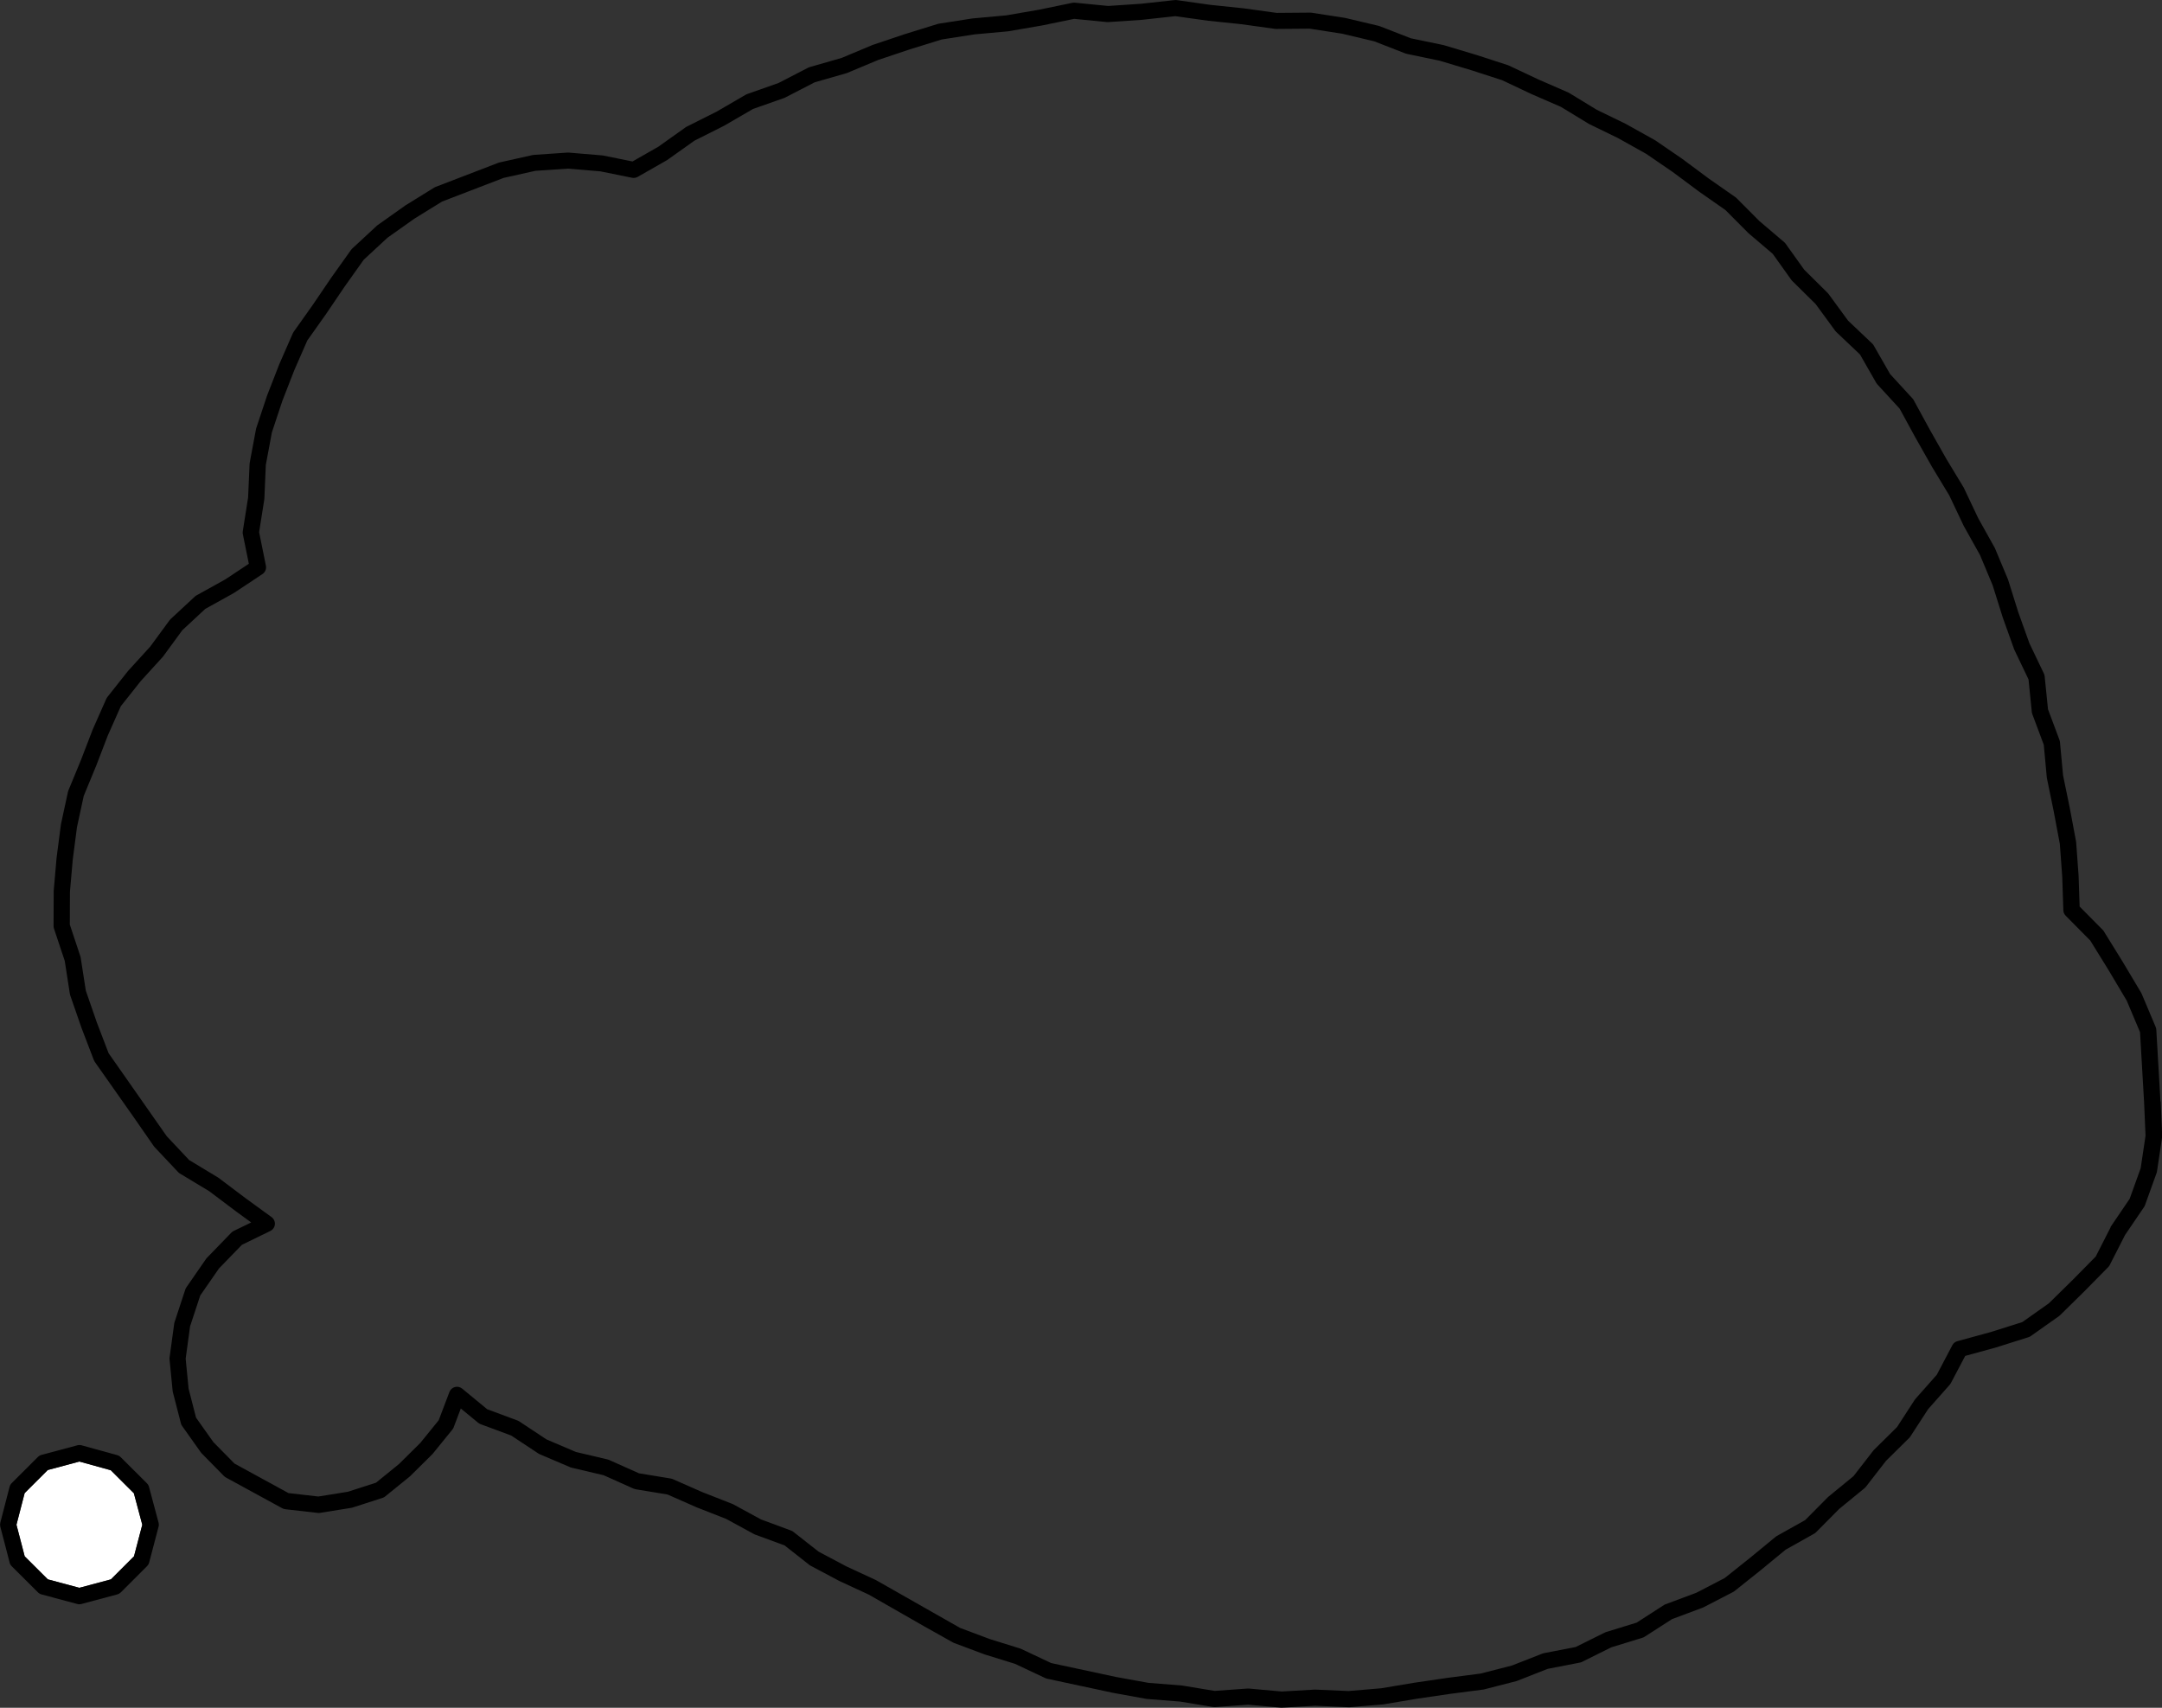 <?xml version="1.0" encoding="UTF-8"?>
<svg id="Layer_2" data-name="Layer 2" xmlns="http://www.w3.org/2000/svg" viewBox="0 0 467.44 369.23">
  <rect x="0" y="0" width="467.44" height="369.23" fill="#333333" stroke="none"/>
  <defs>
    <style>
      .cls-1 {
        fill: #ee7203;
      }

      .cls-2 {
        fill: #fff;
      }
    </style>
  </defs>
  <g id="Laag_1" data-name="Laag 1">
    <g>
      <path d="M467.11,238.15l-.9-15.51c-.01-.2-.06-.4-.13-.58l-3.04-7.21c-.03-.07-.07-.15-.11-.22l-3.99-6.69-4.09-6.61c-.07-.11-.15-.22-.25-.31l-4.97-5.02-.22-6.63-.53-7.28c0-.07-.01-.13-.03-.2l-1.35-7.21-1.45-7.04-.67-7.19c-.01-.15-.05-.31-.1-.45l-2.49-6.66-.72-7.12c-.02-.2-.08-.4-.16-.58l-3.14-6.57-2.4-6.69-2.18-6.96c-.02-.05-.03-.1-.05-.15l-2.81-6.72c-.03-.06-.05-.12-.09-.18l-3.53-6.32-3.09-6.52c-.03-.05-.05-.11-.08-.16l-3.74-6.18-3.57-6.31-3.5-6.41c-.07-.12-.15-.24-.25-.34l-4.83-5.26-3.55-6.2c-.08-.15-.19-.28-.32-.4l-5.21-4.94-4.22-5.77c-.05-.08-.12-.15-.18-.21l-5.08-5.03-4.05-5.66c-.08-.12-.18-.22-.29-.31l-5.35-4.55-4.95-4.97c-.07-.07-.15-.14-.24-.2l-5.77-4.03-5.72-4.25-5.83-4s-.09-.06-.14-.08l-6.26-3.49-6.27-3.05-5.97-3.64c-.07-.04-.14-.08-.21-.11l-6.43-2.8-6.41-3.02c-.07-.03-.14-.06-.21-.08l-6.77-2.2-7.01-2.1s-.1-.03-.15-.04l-7.03-1.46-6.73-2.62c-.08-.03-.15-.05-.23-.07l-7.13-1.69s-.09-.02-.14-.03l-7.24-1.12c-.09-.01-.16-.02-.28-.02l-7.26.06-7.15-.99-7.2-.75L254.4.02c-.14-.02-.29-.02-.43,0l-7.24.79-7.13.48-7.23-.71c-.18-.02-.35,0-.52.03l-7.15,1.48-7.13,1.23-7.23.66s-.08,0-.11.01l-7.25,1.13c-.08.01-.17.03-.25.06l-7.04,2.18-6.94,2.33s-.08.03-.12.04l-6.65,2.79-6.94,1.99c-.11.03-.22.08-.32.13l-6.39,3.3-6.8,2.4c-.1.04-.2.08-.3.14l-6.28,3.65-6.49,3.26c-.08.04-.16.09-.23.14l-5.89,4.19-5.59,3.19-6.34-1.28c-.07-.01-.13-.02-.2-.03l-7.27-.61c-.09,0-.18,0-.27,0l-7.29.5c-.09,0-.18.02-.26.04l-7.12,1.59c-.08.02-.17.04-.24.07l-13.58,5.22c-.1.04-.2.09-.29.14l-6.19,3.83s-.06.04-.09.06l-5.94,4.21c-.06.04-.12.09-.18.14l-5.34,4.95c-.09.08-.17.17-.24.27l-4.25,5.96-4.02,5.92-4.17,5.88c-.07.1-.13.2-.17.31l-2.92,6.67-2.64,6.78-2.33,7.01c-.03.08-.05.15-.06.23l-1.36,7.27c-.01.08-.02.16-.03.25l-.32,7.28-1.15,7.29c-.03.21-.03.42.01.62l1.3,6.41-5.09,3.38-6.24,3.46c-.12.07-.24.15-.34.25l-5.25,4.87c-.08.08-.16.16-.22.25l-4.19,5.71-4.73,5.19s-.05.06-.08.09l-4.45,5.62c-.09.12-.17.24-.23.38l-2.94,6.64-2.54,6.6-2.72,6.59c-.04.1-.07.2-.09.3l-1.51,6.97s-.02.1-.02.14l-.93,7.14-.62,7.12s0,.1,0,.15l-.03,7.46c0,.19.03.38.09.56l2.33,7,1.11,7.16c.02.1.04.21.08.3l2.44,7.04,2.66,6.94c.05.13.12.26.2.38l8.52,12.11,4.24,6.11c.05.07.1.14.16.2l5.11,5.42c.11.12.23.22.37.3l6.34,3.82,5.83,4.39,3.25,2.37-3.81,1.85c-.18.09-.35.21-.49.36l-5.29,5.46c-.07.07-.13.14-.18.22l-4.26,6.16c-.1.14-.17.29-.22.45l-2.33,7.08c-.03.1-.06.21-.07.31l-1,7.34c-.02.13-.02.27,0,.41l.67,6.81c0,.09.02.18.05.26l1.73,6.72c.05.21.14.4.27.58l4.02,5.67c.05.08.12.15.18.22l4.84,4.92c.12.12.25.22.4.31l12.22,6.67c.2.11.41.17.64.2l7.03.8c.16.02.32.01.48-.01l6.78-1.09c.09-.01.17-.04.26-.06l6.5-2.1c.21-.07.4-.17.56-.31l5.29-4.29s.09-.08.13-.12l4.72-4.67s.09-.09.13-.14l4.24-5.22c.12-.15.21-.31.28-.48l1.55-4.09,3.75,3.09c.15.12.32.22.5.29l6.65,2.47,5.88,3.89c.09.06.18.11.28.15l6.64,2.83c.09.04.19.07.29.09l6.89,1.62,6.47,2.9c.14.06.28.1.43.13l6.92,1.14,6.26,2.76,6.4,2.51,6.04,3.29c.07.04.15.08.23.1l6.38,2.35,5.35,4.21c.08.06.17.12.26.17l6.27,3.33,6.31,2.92,12.1,6.92,6.11,3.43c.08.04.16.08.24.11l6.57,2.46s.06.02.09.03l6.52,2.02,6.54,3.08c.12.06.25.1.38.13l14.28,3.06,7.16,1.3c.06.01.12.02.17.02l7.18.57,7.11,1.17c.14.02.27.03.41.02l7.17-.52,7.09.64c.05,0,.11,0,.16,0,.03,0,.07,0,.1,0l7.16-.41,7.19.32c.08,0,.15,0,.22,0l7.24-.61s.1-.01.14-.02l7.13-1.2,7.16-1.05,7.23-.94c.07,0,.14-.02.21-.04l6.97-1.79c.07-.02.14-.04.2-.07l6.57-2.58,6.95-1.35c.15-.03.3-.08.45-.15l6.34-3.15,6.76-2.08c.15-.05.3-.11.43-.2l5.94-3.82,6.59-2.46c.07-.02.13-.05.19-.08l6.4-3.31c.1-.05.2-.11.29-.18l5.67-4.52,5.42-4.46,6.18-3.47c.14-.08.27-.18.39-.29l5.01-5.05,5.5-4.5c.1-.08.19-.18.27-.28l4.35-5.61,5.02-4.96c.09-.09.17-.19.24-.29l3.84-5.92,4.68-5.29c.09-.1.17-.22.24-.34l3.11-5.9,6.6-1.81,7.1-2.24c.17-.05.34-.14.48-.24l6.07-4.29c.08-.05.15-.12.22-.18l5.29-5.2,5.18-5.26c.13-.13.23-.27.31-.43l3.31-6.49,4.11-6.05c.08-.12.15-.25.2-.39l2.52-7c.04-.11.07-.22.08-.33l1.1-7.35c.02-.11.02-.22.02-.33l-.32-7.41ZM456.34,265.33l-3.23,6.34-4.97,5.04-5.17,5.08-5.73,4.05-6.77,2.14-7.27,1.99c-.47.13-.86.44-1.09.87l-3.36,6.39-4.63,5.23c-.06.07-.11.13-.16.21l-3.81,5.87-4.97,4.91c-.05.05-.11.11-.15.17l-4.3,5.54-5.41,4.43s-.09.08-.13.12l-4.9,4.94-6.1,3.42c-.09.05-.18.11-.26.17l-5.52,4.54-5.52,4.4-6.15,3.19-6.67,2.49c-.12.04-.23.1-.33.17l-5.89,3.79-6.66,2.05c-.09.03-.18.06-.26.11l-6.26,3.11-6.87,1.33c-.1.02-.21.05-.31.09l-6.62,2.59-6.76,1.73-7.15.93-7.22,1.06-7.1,1.19-7.06.6-7.17-.31c-.06,0-.12,0-.18,0l-7.12.41-7.11-.64c-.05,0-.1,0-.16,0-.04,0-.08,0-.13,0l-7.1.51-6.98-1.15s-.1-.01-.15-.02l-7.17-.57-7.01-1.27-14.03-3.01-6.47-3.05c-.07-.04-.15-.06-.23-.09l-6.58-2.05-6.4-2.4-18.14-10.31s-.08-.04-.13-.07l-6.29-2.91-6.05-3.21-5.45-4.28c-.14-.11-.3-.2-.48-.27l-6.51-2.41-6.03-3.28c-.06-.04-.13-.07-.2-.09l-6.43-2.52-6.4-2.82c-.13-.06-.28-.1-.42-.13l-6.92-1.14-6.42-2.87c-.1-.04-.21-.08-.31-.11l-6.9-1.63-6.35-2.71-5.91-3.91c-.11-.07-.23-.13-.36-.18l-6.56-2.44-5.41-4.46c-.44-.36-1.02-.49-1.56-.34-.55.14-.99.54-1.19,1.07l-2.32,6.11-4,4.93-4.59,4.54-4.96,4.03-6.07,1.96-6.41,1.03-6.45-.74-11.67-6.38-4.57-4.64-3.75-5.29-1.61-6.28-.63-6.47.95-6.98,2.2-6.68,4.04-5.83,4.97-5.13,6.15-2.99c.55-.27.92-.81.98-1.42.05-.61-.22-1.21-.71-1.57l-5.58-4.06-5.88-4.43s-.1-.07-.15-.1l-6.21-3.75-4.85-5.15-12.57-17.95-2.56-6.69-2.37-6.84-1.11-7.15c-.01-.1-.04-.19-.07-.28l-2.28-6.86.03-7.1.61-6.97.91-6.99,1.46-6.75,2.68-6.49,2.52-6.56,2.82-6.35,4.28-5.4,4.75-5.22s.08-.09.12-.14l4.14-5.66,4.97-4.62,6.11-3.39s.08-.05.12-.07l6.13-4.07c.59-.39.89-1.11.75-1.8l-1.47-7.26,1.12-7.08c.01-.07.02-.13.02-.2l.31-7.25,1.31-7.03,2.26-6.81,2.58-6.63,2.82-6.44,4.08-5.76,4.01-5.92,4.12-5.79,5.13-4.75,5.8-4.11,6-3.71,13.3-5.11,6.86-1.53,7.02-.48,7.03.59,6.88,1.39c.42.08.85.01,1.21-.2l6.24-3.56c.05-.03.1-.06.15-.09l5.85-4.16,6.42-3.23s.06-.03.09-.05l6.18-3.59,6.76-2.38c.08-.03.15-.06.22-.1l6.35-3.28,6.87-1.97c.07-.02.13-.04.19-.07l6.69-2.8,6.84-2.29,6.88-2.13,7.06-1.1,7.24-.66s.09-.01.14-.02l7.25-1.25,6.94-1.43,7.11.7c.1,0,.19.01.29,0l7.35-.5,7.1-.78,7.12.99,7.2.75,7.22,1c.08.01.17.02.26.02l7.25-.06,7.03,1.09,6.95,1.65,6.75,2.63c.09.04.18.06.28.08l7.1,1.48,6.9,2.07,6.63,2.15,6.35,3,6.37,2.77,5.94,3.62s.09.05.14.08l6.26,3.05,6.1,3.41,5.71,3.91,5.71,4.25,5.68,3.97,4.89,4.91s.07.07.1.1l5.24,4.46,4.01,5.61c.06.08.12.16.19.23l5.09,5.03,4.23,5.78c.06.09.13.17.21.24l5.14,4.87,3.52,6.15c.06.11.14.22.23.31l4.82,5.25,3.41,6.25,3.61,6.37,3.72,6.15,3.08,6.5s.04.07.05.1l3.51,6.28,2.74,6.56,2.18,6.95,2.45,6.84c.02.06.04.11.07.17l3.05,6.37.71,7.04c.01.15.05.3.1.44l2.49,6.66.65,7.06c0,.06.01.13.03.19l1.46,7.1,1.33,7.08.52,7.11.24,7.25c.01.44.2.86.51,1.17l5.31,5.36,3.97,6.42,3.91,6.57,2.88,6.82.88,15.18.31,7.22-1.05,7.01-2.38,6.62-4.05,5.96c-.04.06-.08.12-.11.19Z"/>
      <polygon class="cls-2" points="3.56 329.65 5.34 336.48 10.34 341.46 17.16 343.29 23.98 341.46 28.98 336.47 30.77 329.65 28.95 322.85 23.96 317.87 17.15 315.99 10.33 317.81 5.33 322.81 3.56 329.65"/>
      <path d="M2.07,337.82c.08.3.24.58.46.8l5.67,5.65c.22.22.49.37.78.45l7.73,2.07c.15.04.3.06.45.06s.3-.02.45-.06l7.73-2.07c.3-.08.57-.24.79-.45l5.66-5.66c.22-.22.38-.49.46-.79l2.03-7.73c.08-.29.08-.6,0-.9l-2.06-7.71c-.08-.3-.24-.57-.46-.79l-5.65-5.63c-.21-.21-.48-.37-.77-.45l-7.7-2.13c-.3-.08-.62-.08-.92,0l-7.74,2.07c-.3.08-.57.24-.78.45l-5.67,5.66c-.22.22-.38.5-.46.8l-2,7.74c-.07.29-.07.59,0,.88l2.01,7.74ZM17.15,315.99l6.8,1.88,4.99,4.98,1.82,6.81-1.79,6.82-4.99,4.99-6.82,1.82-6.82-1.82-5-4.98-1.78-6.83,1.77-6.84,5-4.99,6.83-1.83Z"/>
      <polygon class="cls-1" points="206.75 124.52 207.99 127.27 206.75 124.52 206.75 124.52"/>
    </g>
  </g>
</svg>